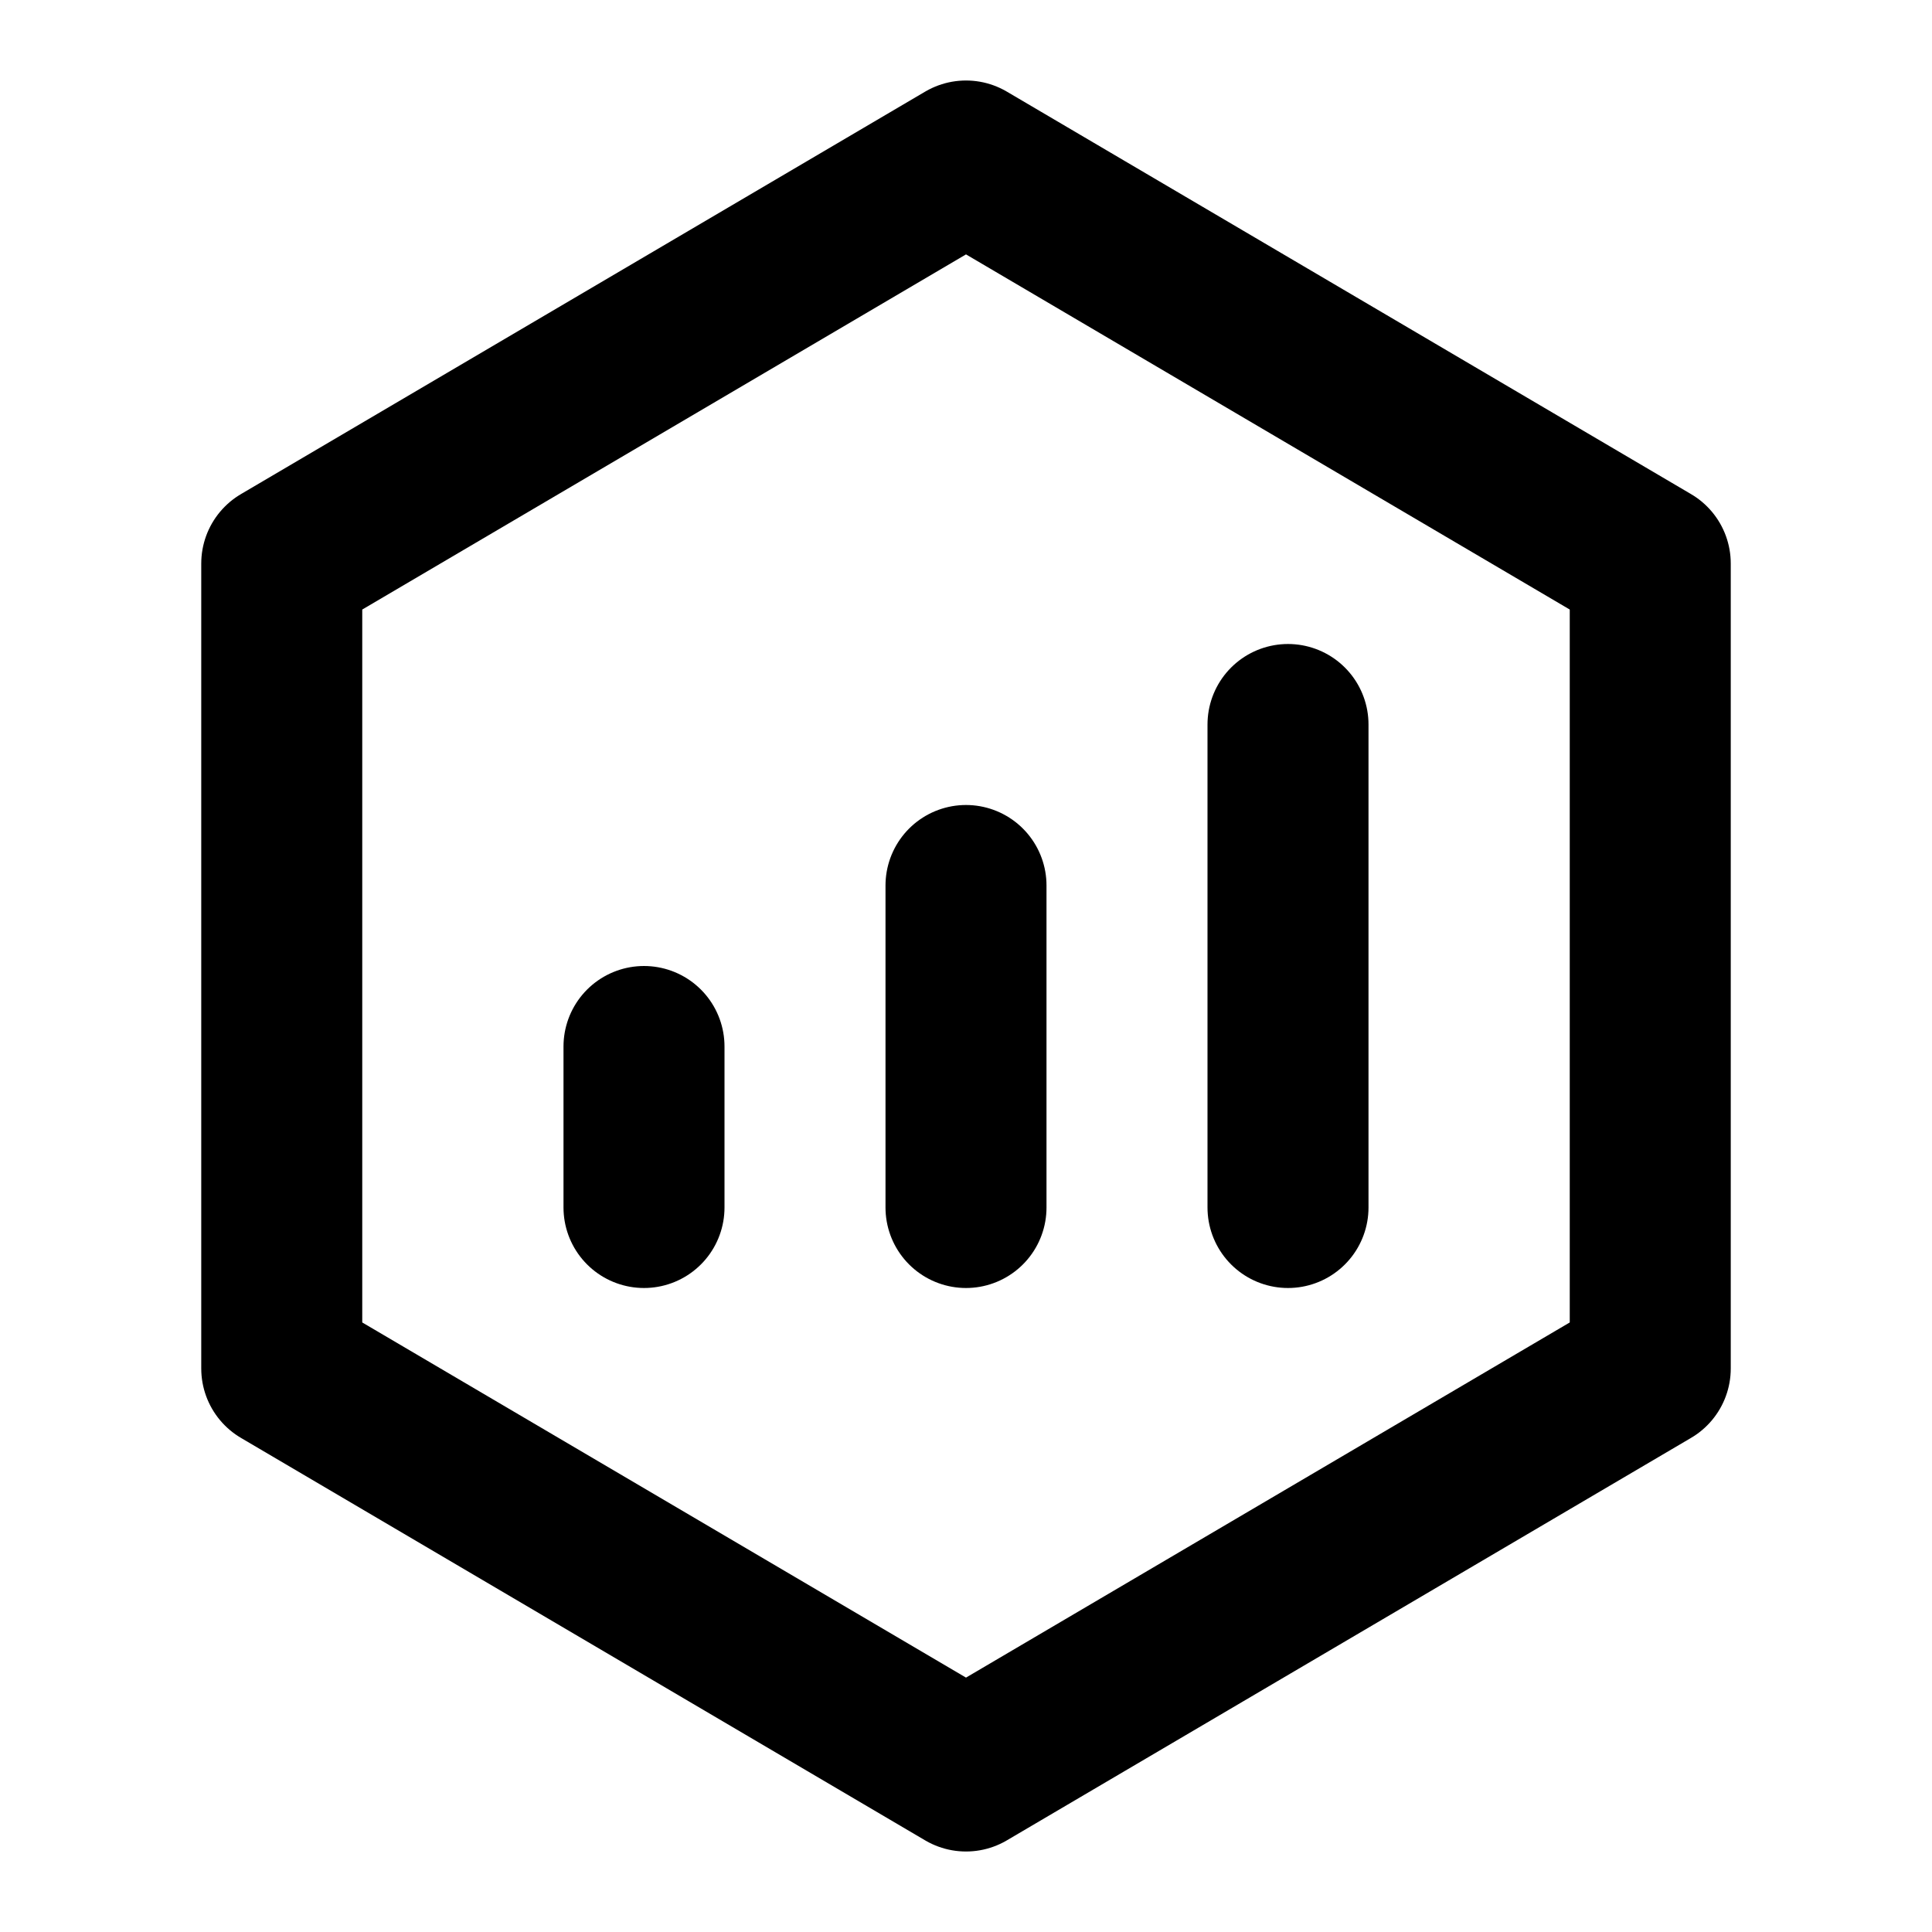 <svg width="48" height="48" viewBox="0 0 48 48" fill="none" xmlns="http://www.w3.org/2000/svg">
<path d="M41 14L24 4L7 14V34L24 44L41 34V14Z" stroke="black" stroke-width="4" stroke-linejoin="round"/>
<path d="M24 22V30M32 18V30M16 26V30" stroke="black" stroke-width="4" stroke-linecap="round" stroke-linejoin="round"/>
</svg>
